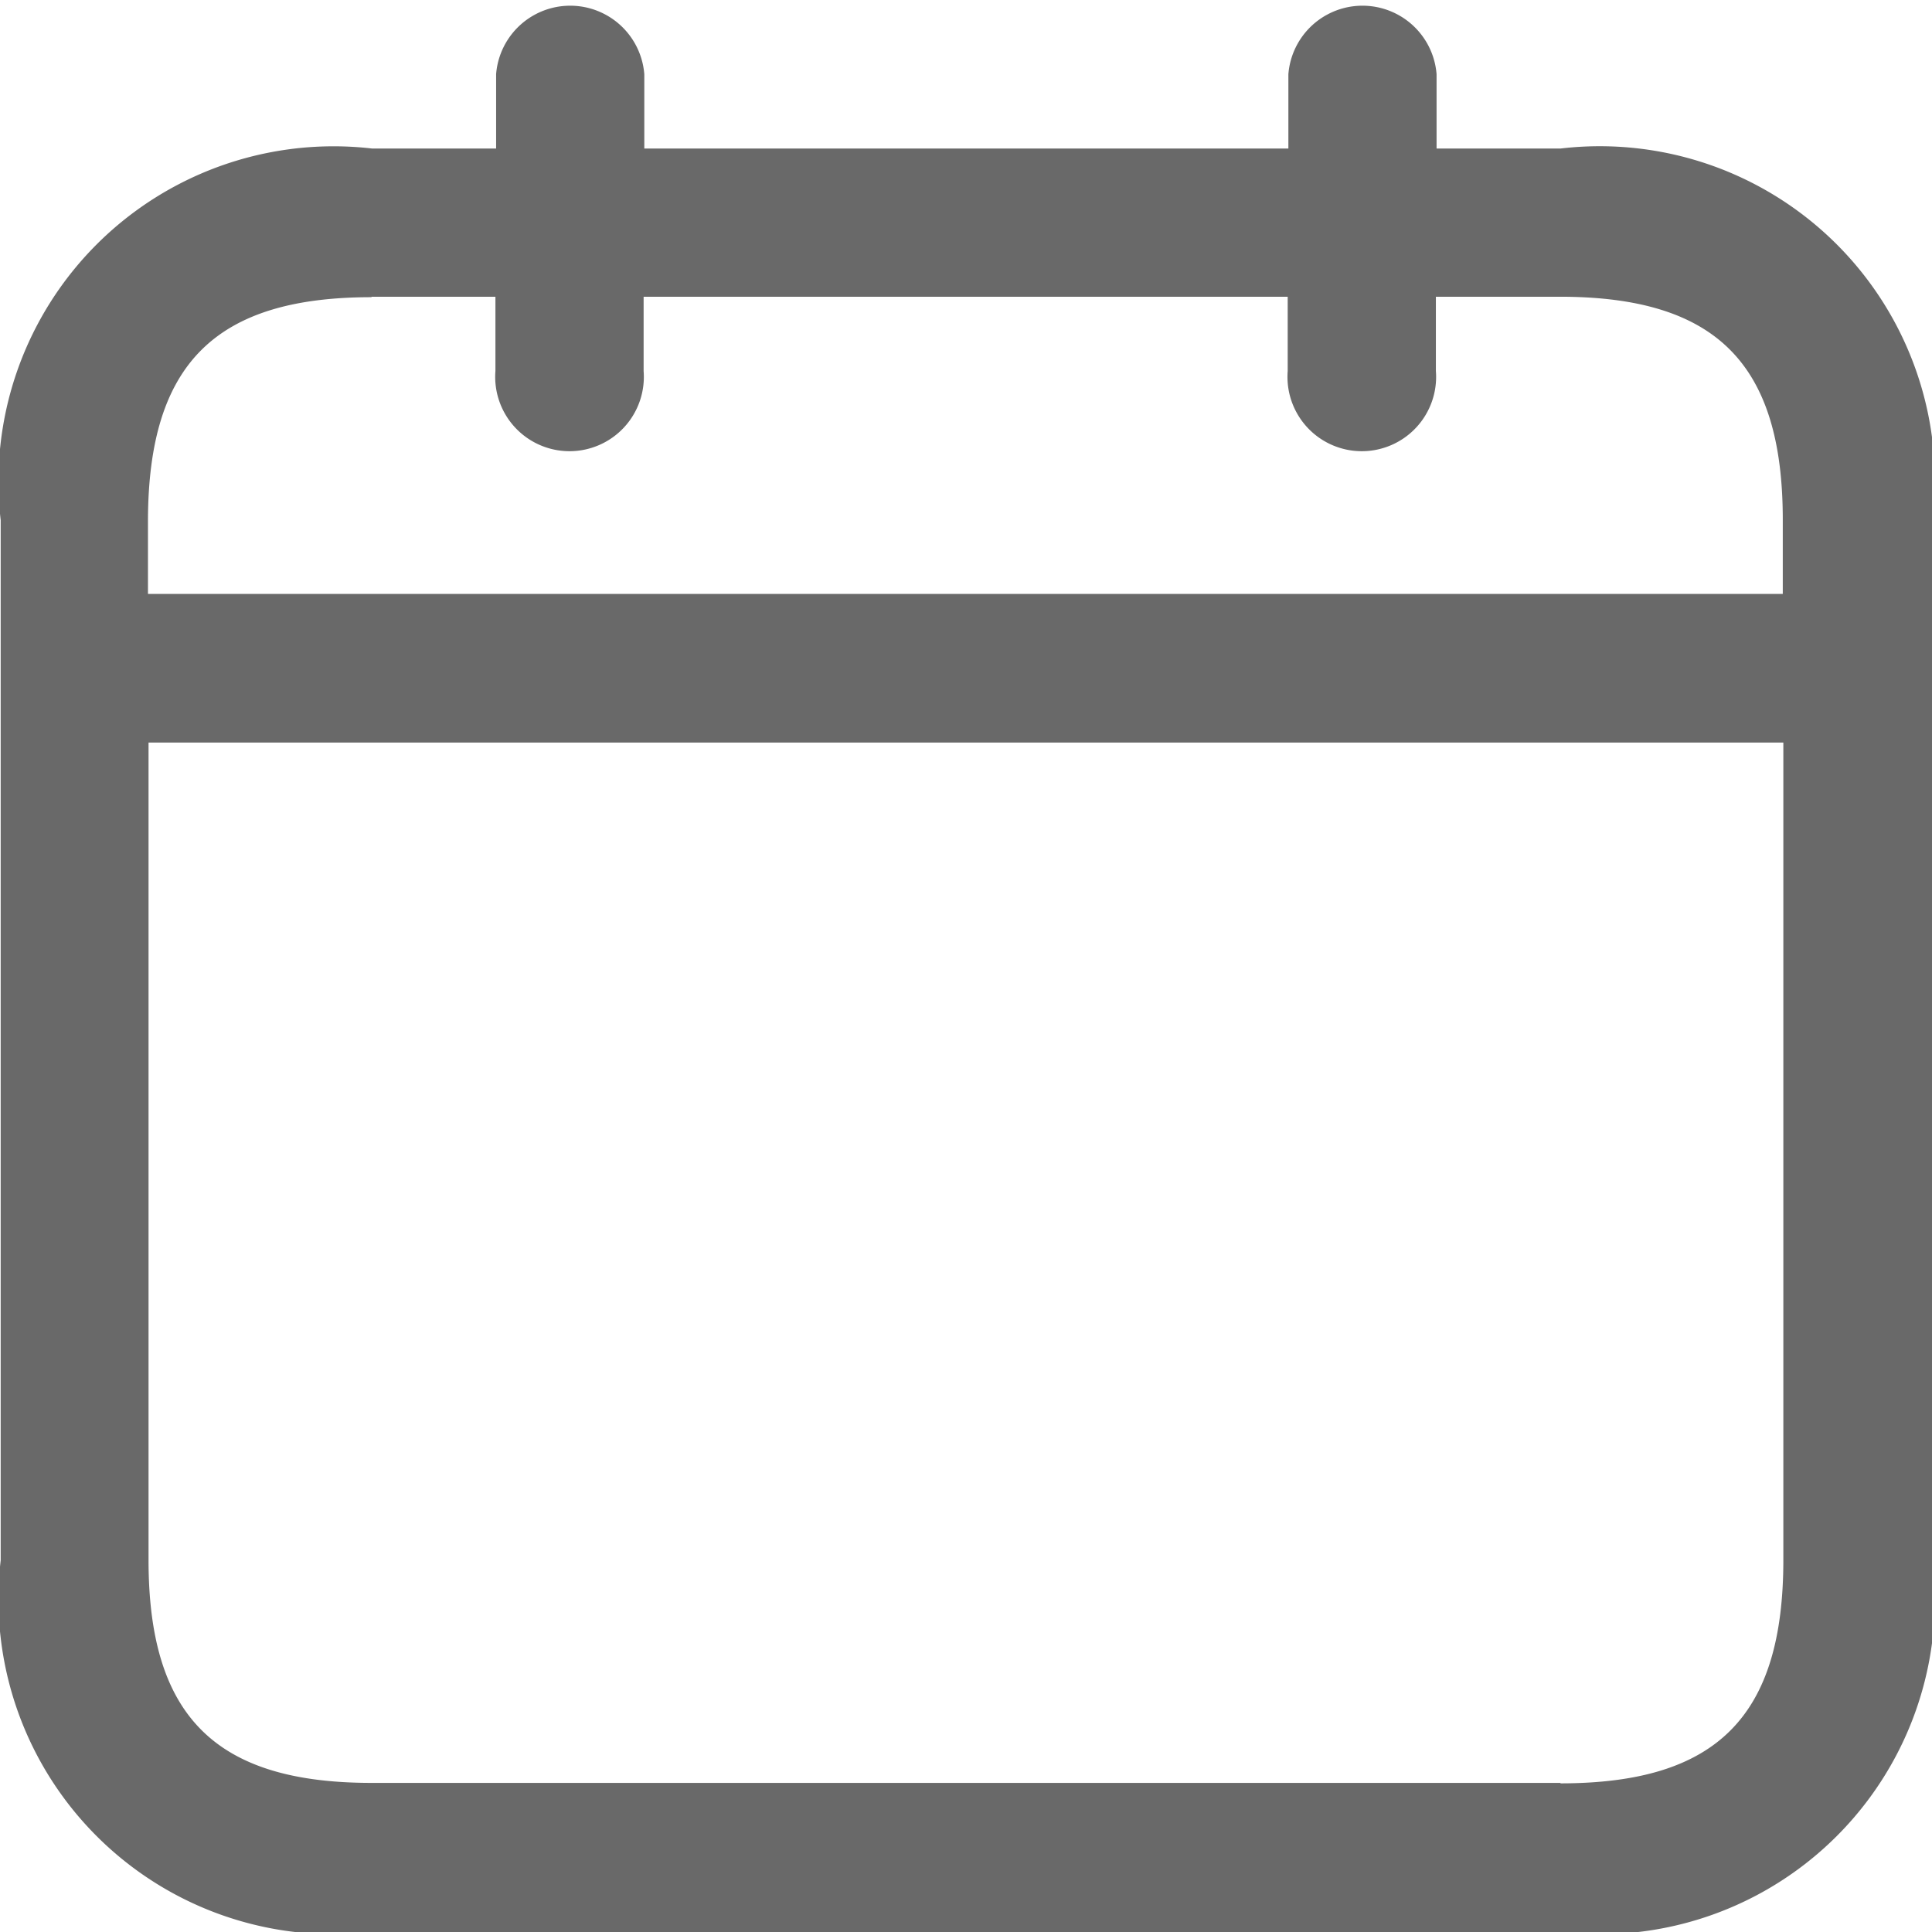 <svg xmlns="http://www.w3.org/2000/svg" width="16.948" height="16.948" viewBox="0 0 16.948 16.948">
  <path id="calendar" d="M3187.939,2095.553h-1.087v-.652a.652.652,0,0,0-1.3,0v.652h-5.65v-.652a.652.652,0,0,0-1.3,0v.652h-1.087a2.94,2.94,0,0,0-3.259,3.26v9.125a2.94,2.94,0,0,0,3.259,3.26h10.43a2.94,2.94,0,0,0,3.259-3.26v-9.125A2.94,2.94,0,0,0,3187.939,2095.553Zm-10.43,1.3h1.087v.652a.652.652,0,1,0,1.3,0v-.652h5.65v.652a.652.652,0,1,0,1.3,0v-.652h1.087c1.37,0,1.956.585,1.956,1.956v.651h-14.341v-.651C3175.553,2097.442,3176.139,2096.857,3177.509,2096.857Zm10.43,13.037h-10.43c-1.37,0-1.956-.585-1.956-1.956v-7.17h14.341v7.17C3189.894,2109.309,3189.309,2109.894,3187.939,2109.894Z" transform="translate(-3174.25 -2094.25)" fill="#696969"/>
</svg>
